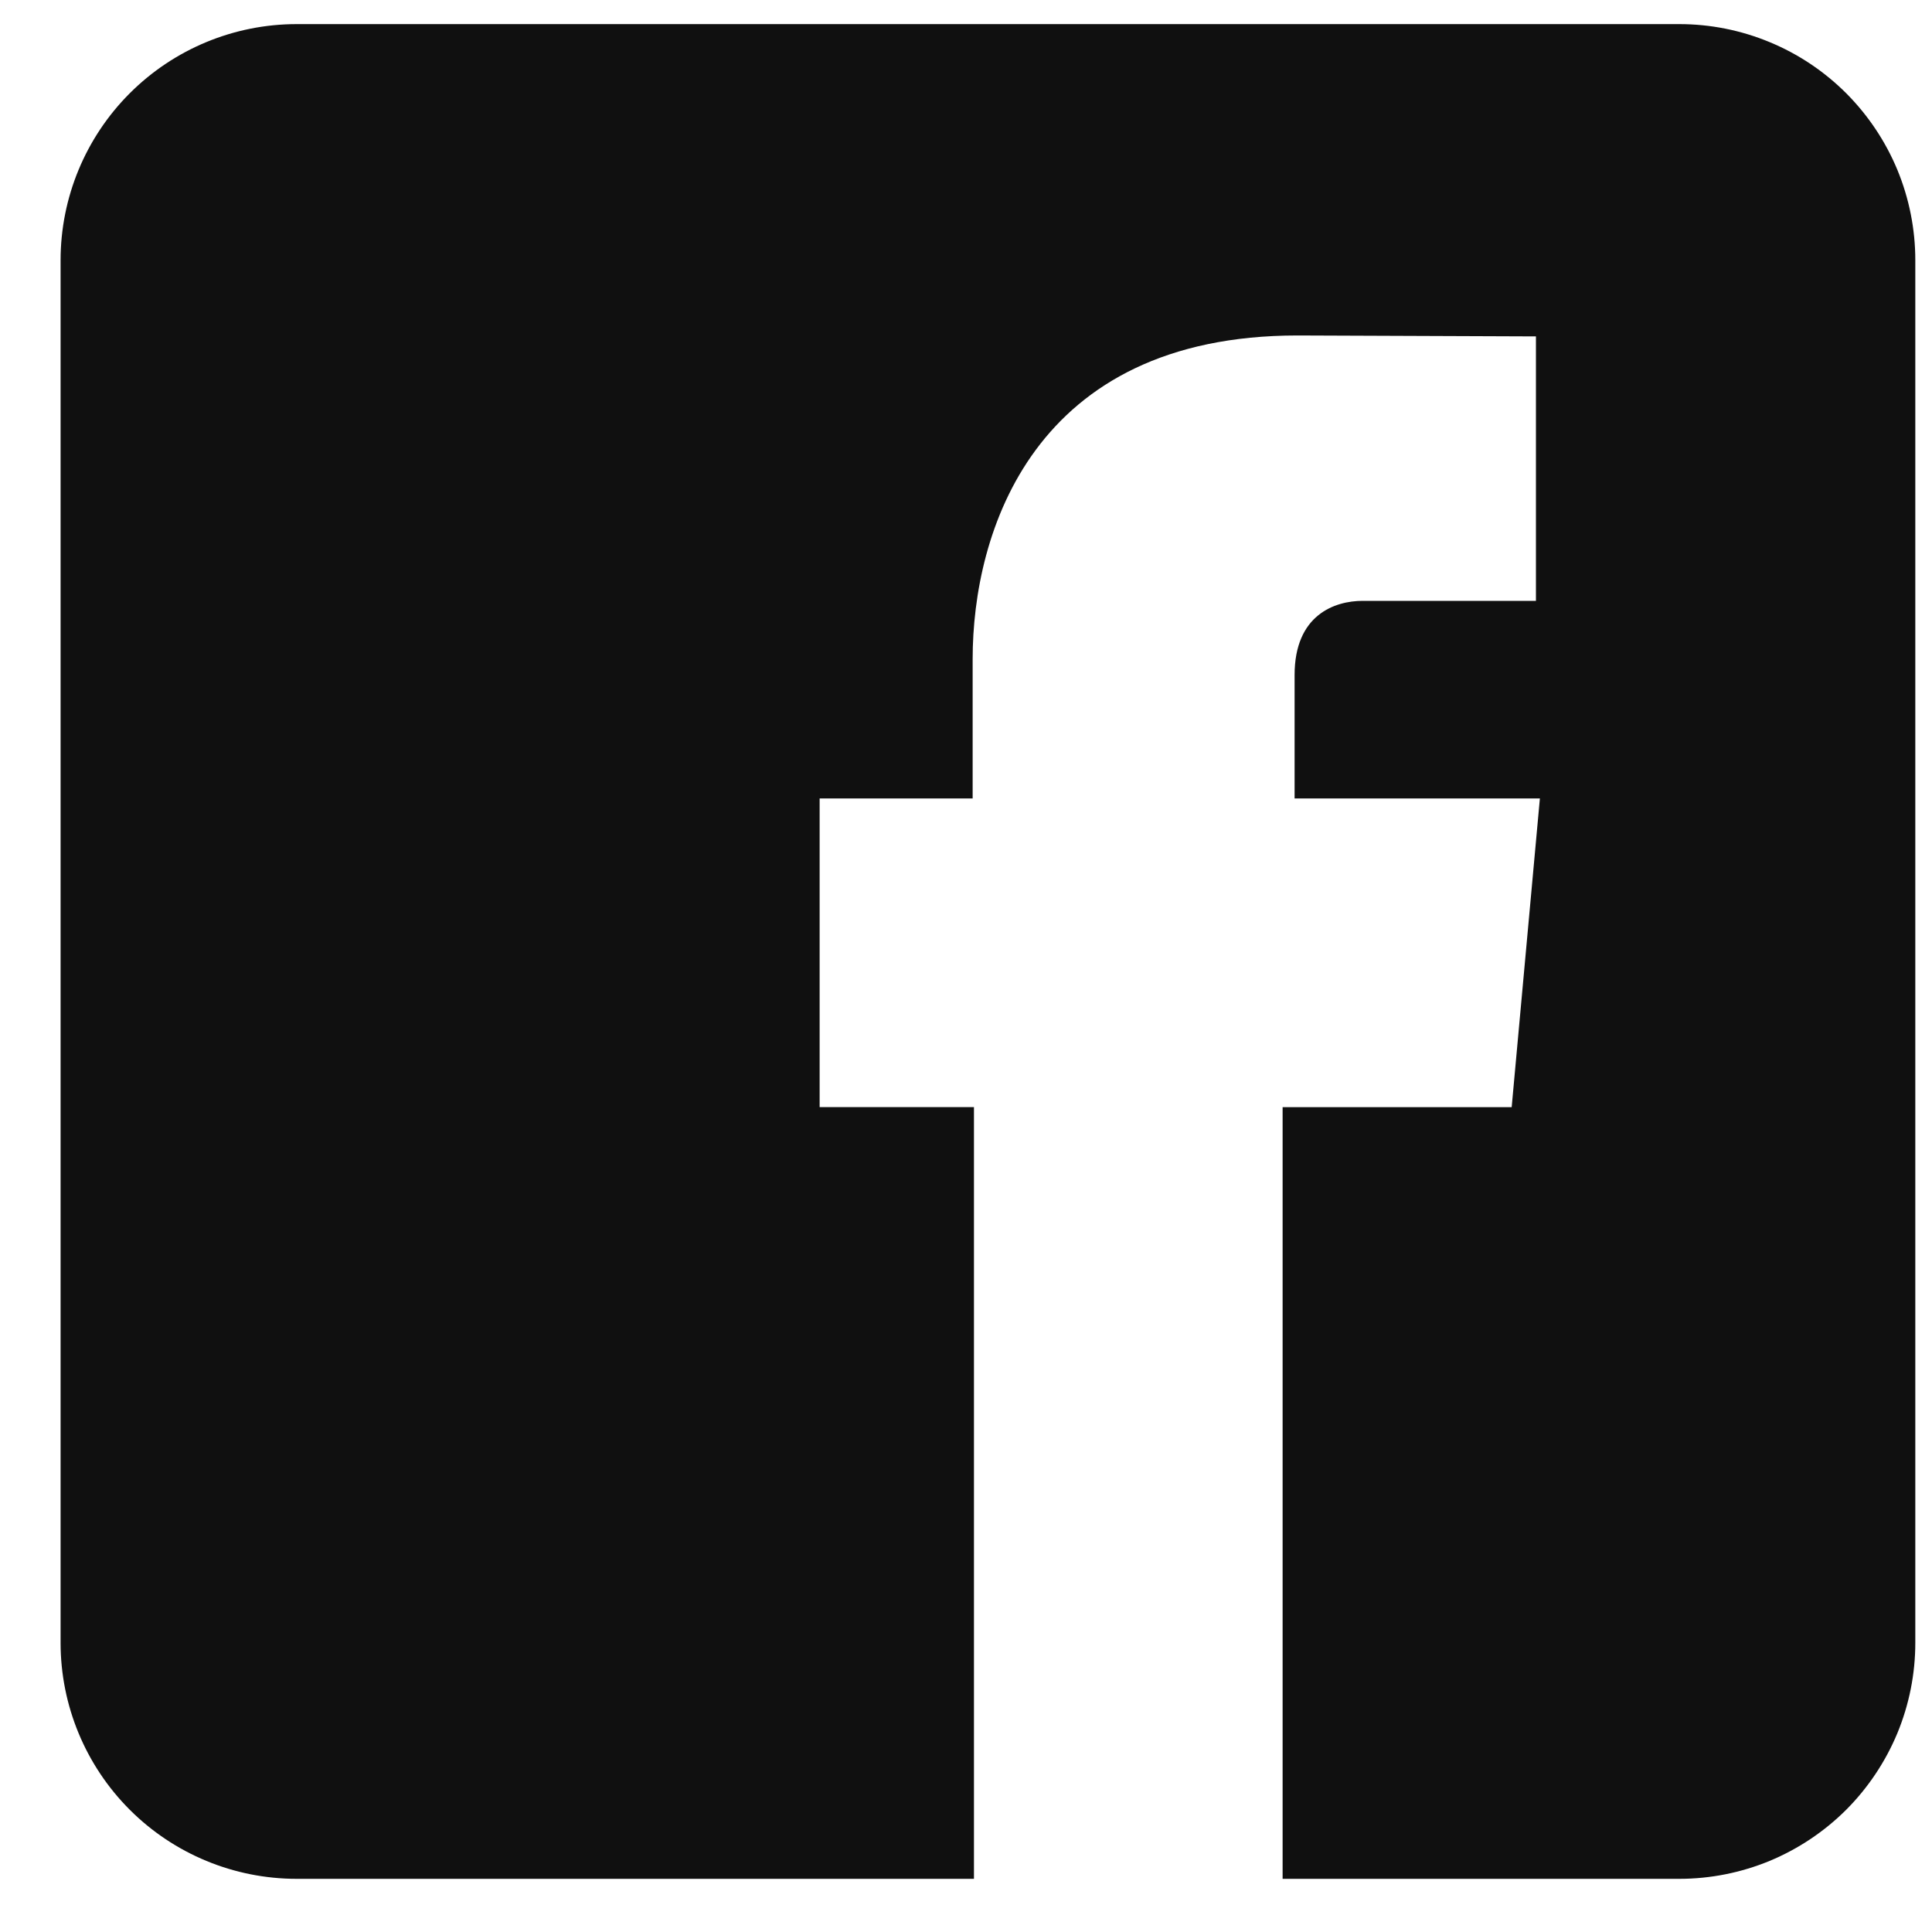 <svg width="25" height="25" viewBox="0 0 25 25" fill="none" xmlns="http://www.w3.org/2000/svg">
<path d="M21.73 0.312H3.839C3.029 0.312 2.252 0.634 1.679 1.207C1.106 1.78 0.784 2.557 0.784 3.367V21.258C0.784 22.068 1.106 22.845 1.679 23.418C2.252 23.991 3.029 24.312 3.839 24.312H12.603V14.326H10.606V10.332H12.586V8.527C12.586 6.893 13.364 4.341 16.79 4.341L19.875 4.353V7.775H17.634C17.27 7.775 16.752 7.957 16.752 8.735V10.332H19.926L19.561 14.327H16.597V24.312H21.73C22.131 24.312 22.528 24.233 22.899 24.08C23.269 23.926 23.606 23.701 23.89 23.418C24.173 23.134 24.398 22.797 24.552 22.427C24.705 22.056 24.784 21.659 24.784 21.258V3.367C24.784 2.966 24.705 2.569 24.552 2.198C24.398 1.827 24.173 1.491 23.89 1.207C23.606 0.923 23.269 0.698 22.899 0.545C22.528 0.391 22.131 0.312 21.73 0.312Z" fill="#101010"/>
</svg>
